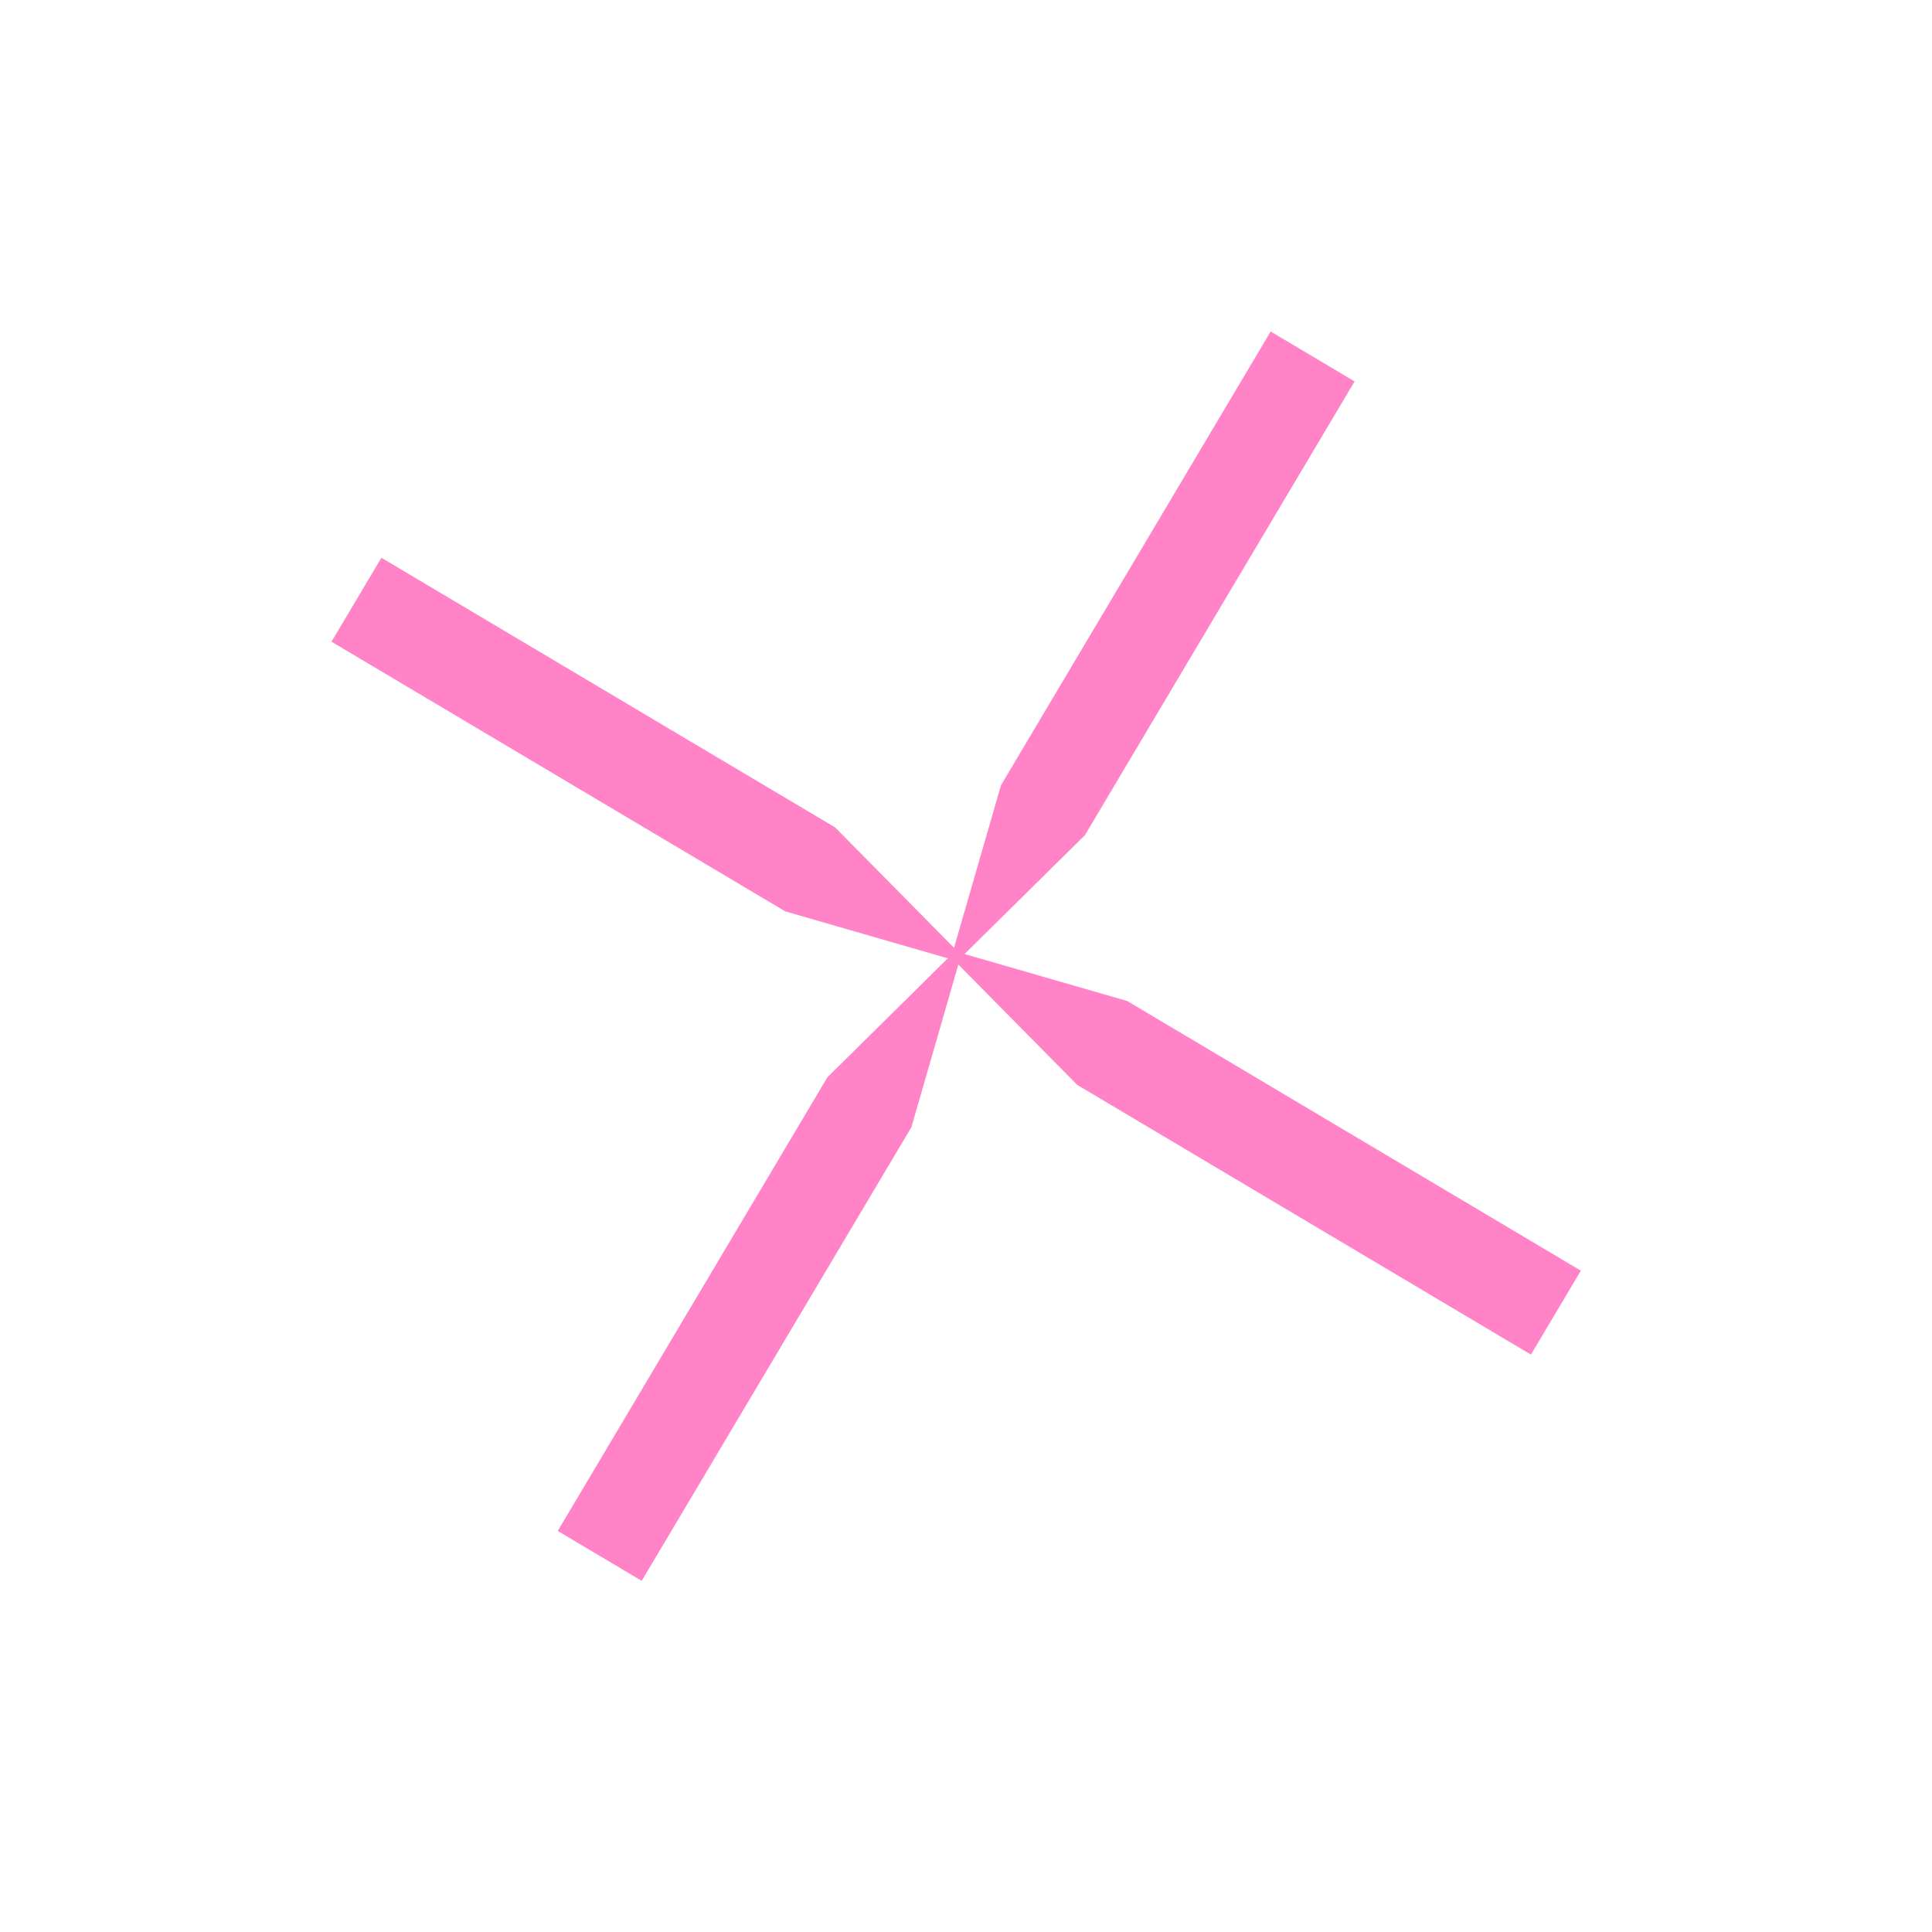 <svg width="36" height="36" viewBox="0 0 36 36" fill="none" xmlns="http://www.w3.org/2000/svg">
<g id="Sparks 105">
<path id="Vector" d="M21.003 18.652L17.973 17.777L20.216 15.562L25.241 7.107L23.677 6.177L18.652 14.632L17.777 17.661L15.562 15.418L7.107 10.393L6.177 11.957L14.632 16.982L17.661 17.857L15.418 20.073L10.393 28.527L11.957 29.457L16.983 21.003L17.857 17.973L20.073 20.216L28.527 25.241L29.457 23.677L21.003 18.652Z" fill="#FF83C6"/>
</g>
</svg>
